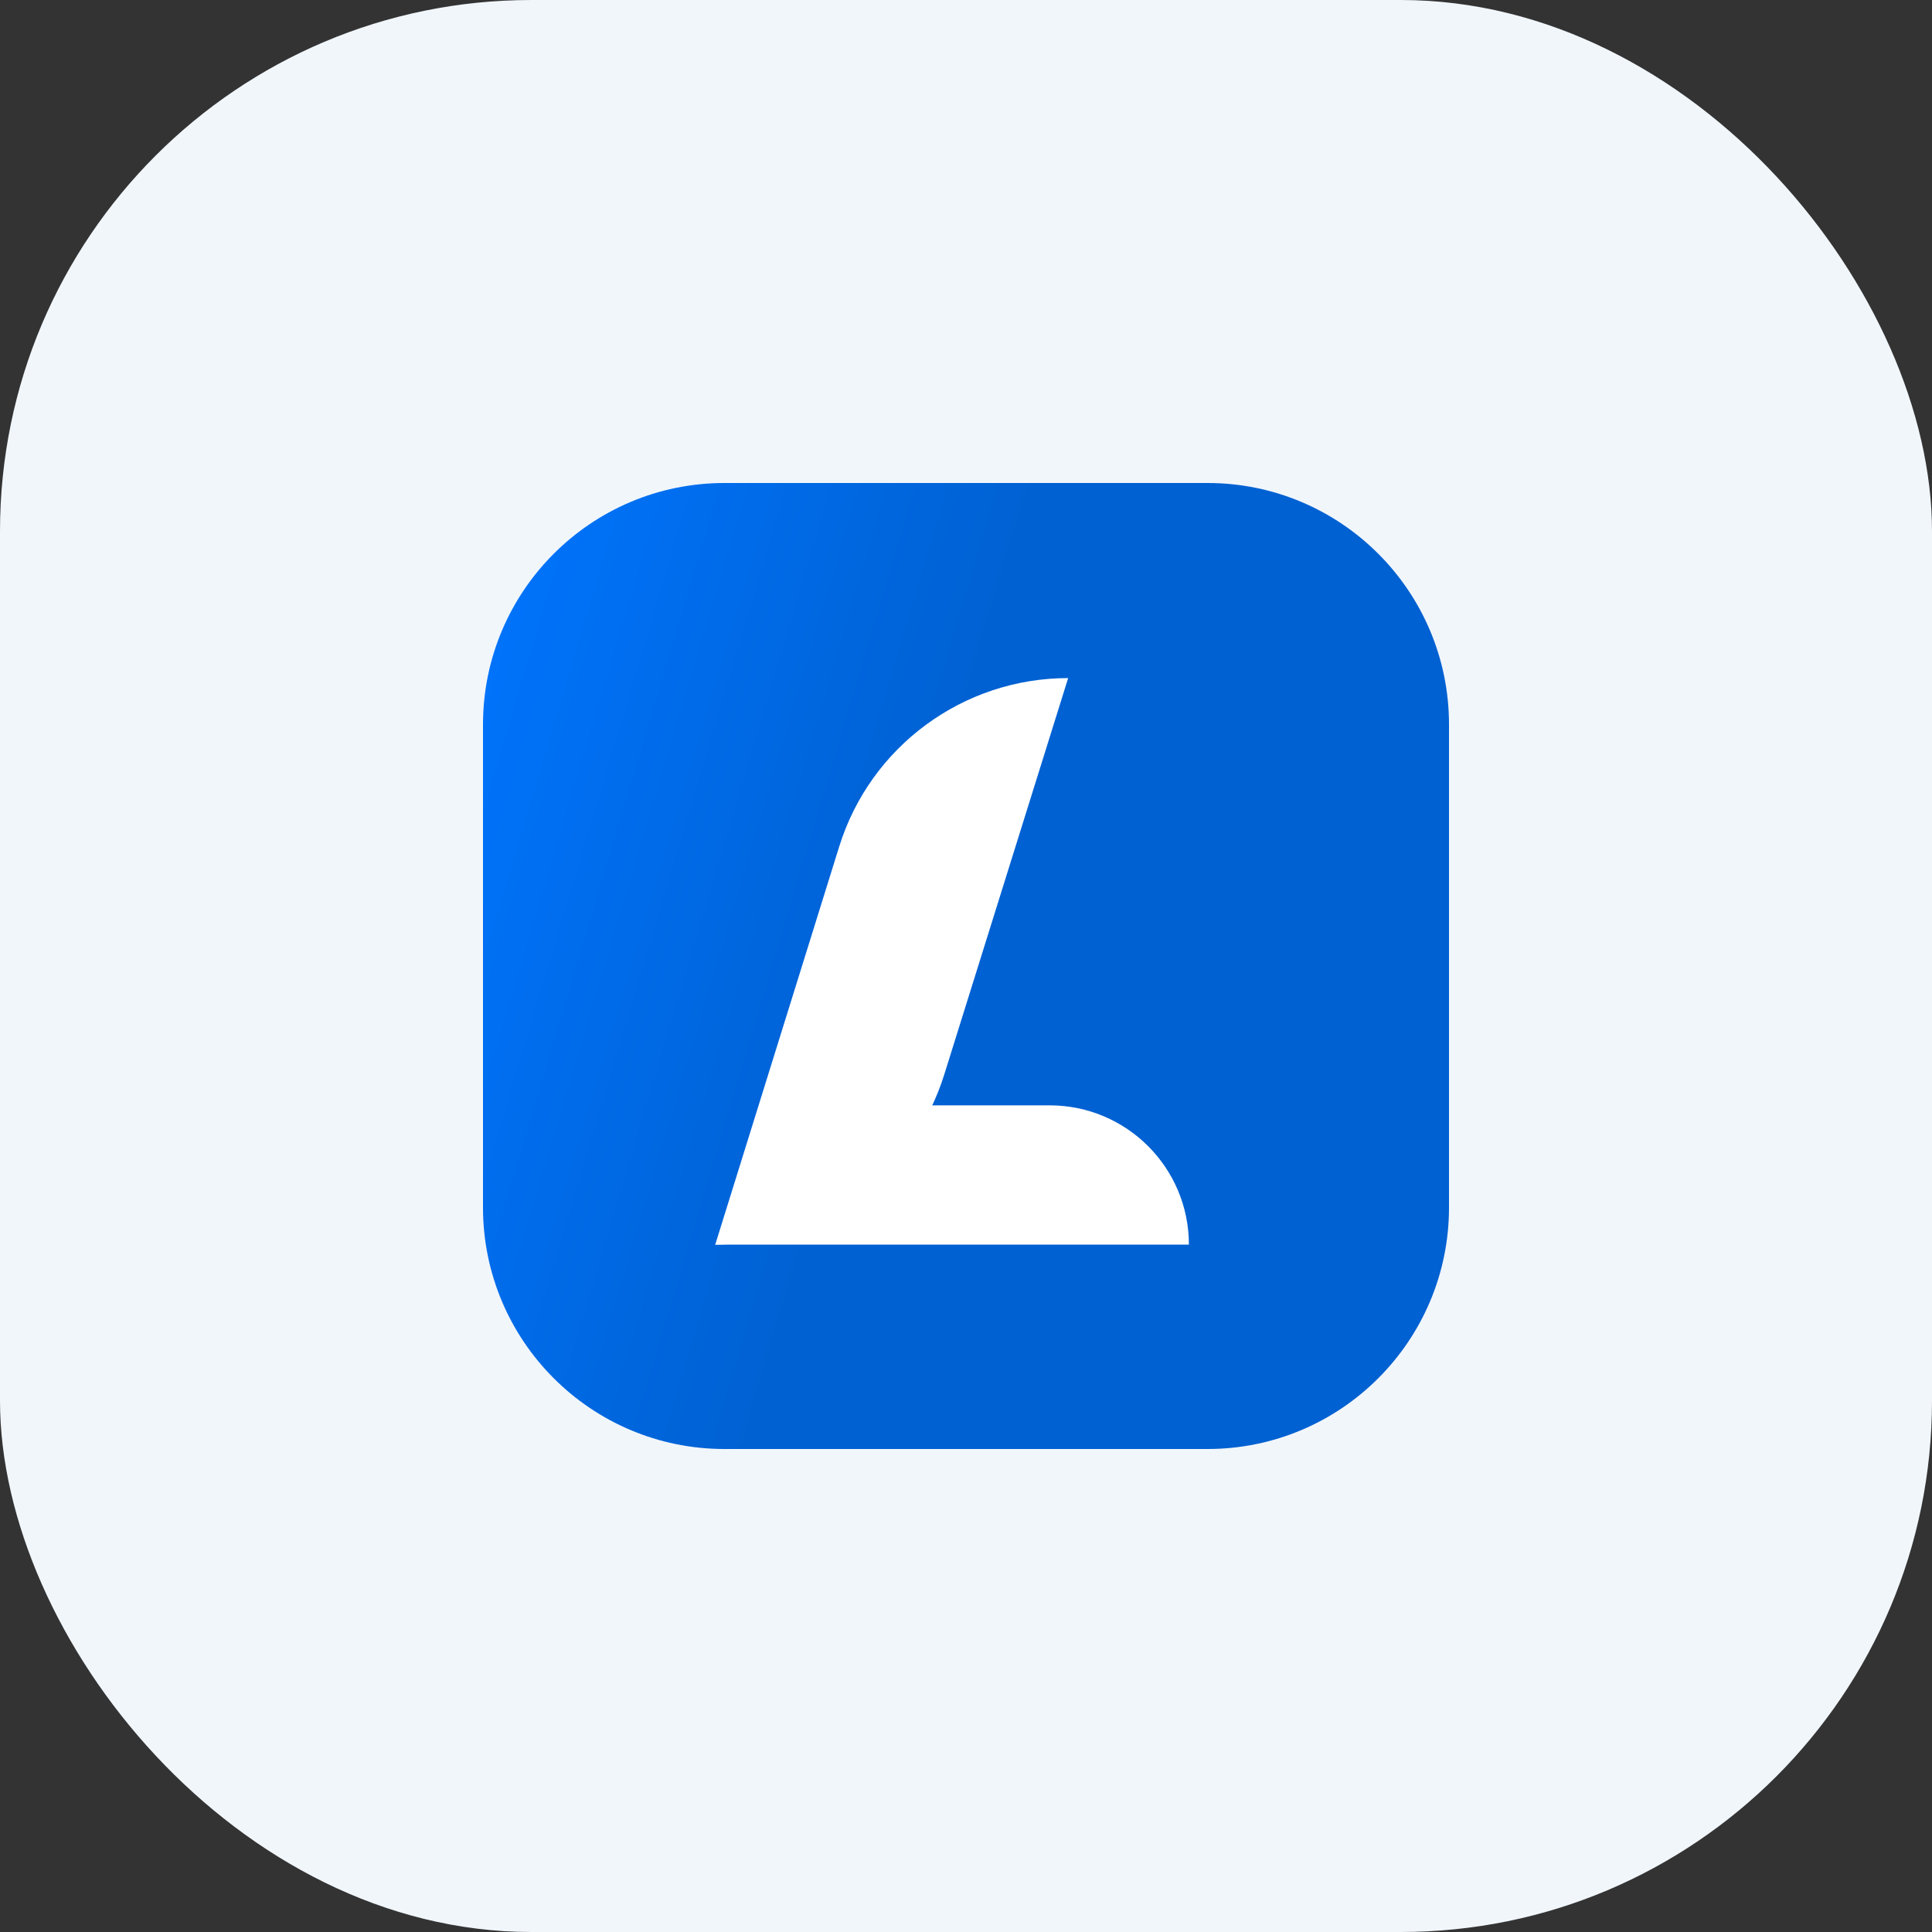 <svg xmlns="http://www.w3.org/2000/svg" width="40" height="40" viewBox="0 0 40 40" fill="none"><rect x="0" y="0" width="40" height="40" fill="#333333" stroke="none"/><rect width="40" height="40" rx="11" fill="#F1F6FB"></rect><path d="M10 15C10 12.239 12.239 10 15 10H25C27.761 10 30 12.239 30 15V25C30 27.761 27.761 30 25 30H15C12.239 30 10 27.761 10 25V15Z" fill="url(#paint0_linear_601_673)"></path><path d="M16.656 22.885H21.731C23.324 22.885 24.615 24.176 24.615 25.769H14.808L16.656 22.885Z" fill="url(#paint1_linear_601_673)"></path><path d="M17.375 17.527C18.021 15.452 19.942 14.039 22.115 14.039L19.551 22.244C18.902 24.323 16.986 25.747 14.808 25.769L17.375 17.527Z" fill="white"></path><defs><linearGradient id="paint0_linear_601_673" x1="10" y1="10" x2="20.617" y2="13.171" gradientUnits="userSpaceOnUse"><stop stop-color="#0075FF"></stop><stop offset="1" stop-color="#0061D2"></stop></linearGradient><linearGradient id="paint1_linear_601_673" x1="12.412" y1="24.087" x2="14.383" y2="24.233" gradientUnits="userSpaceOnUse"><stop stop-color="#E7E7E7"></stop><stop offset="1" stop-color="white"></stop></linearGradient></defs></svg>